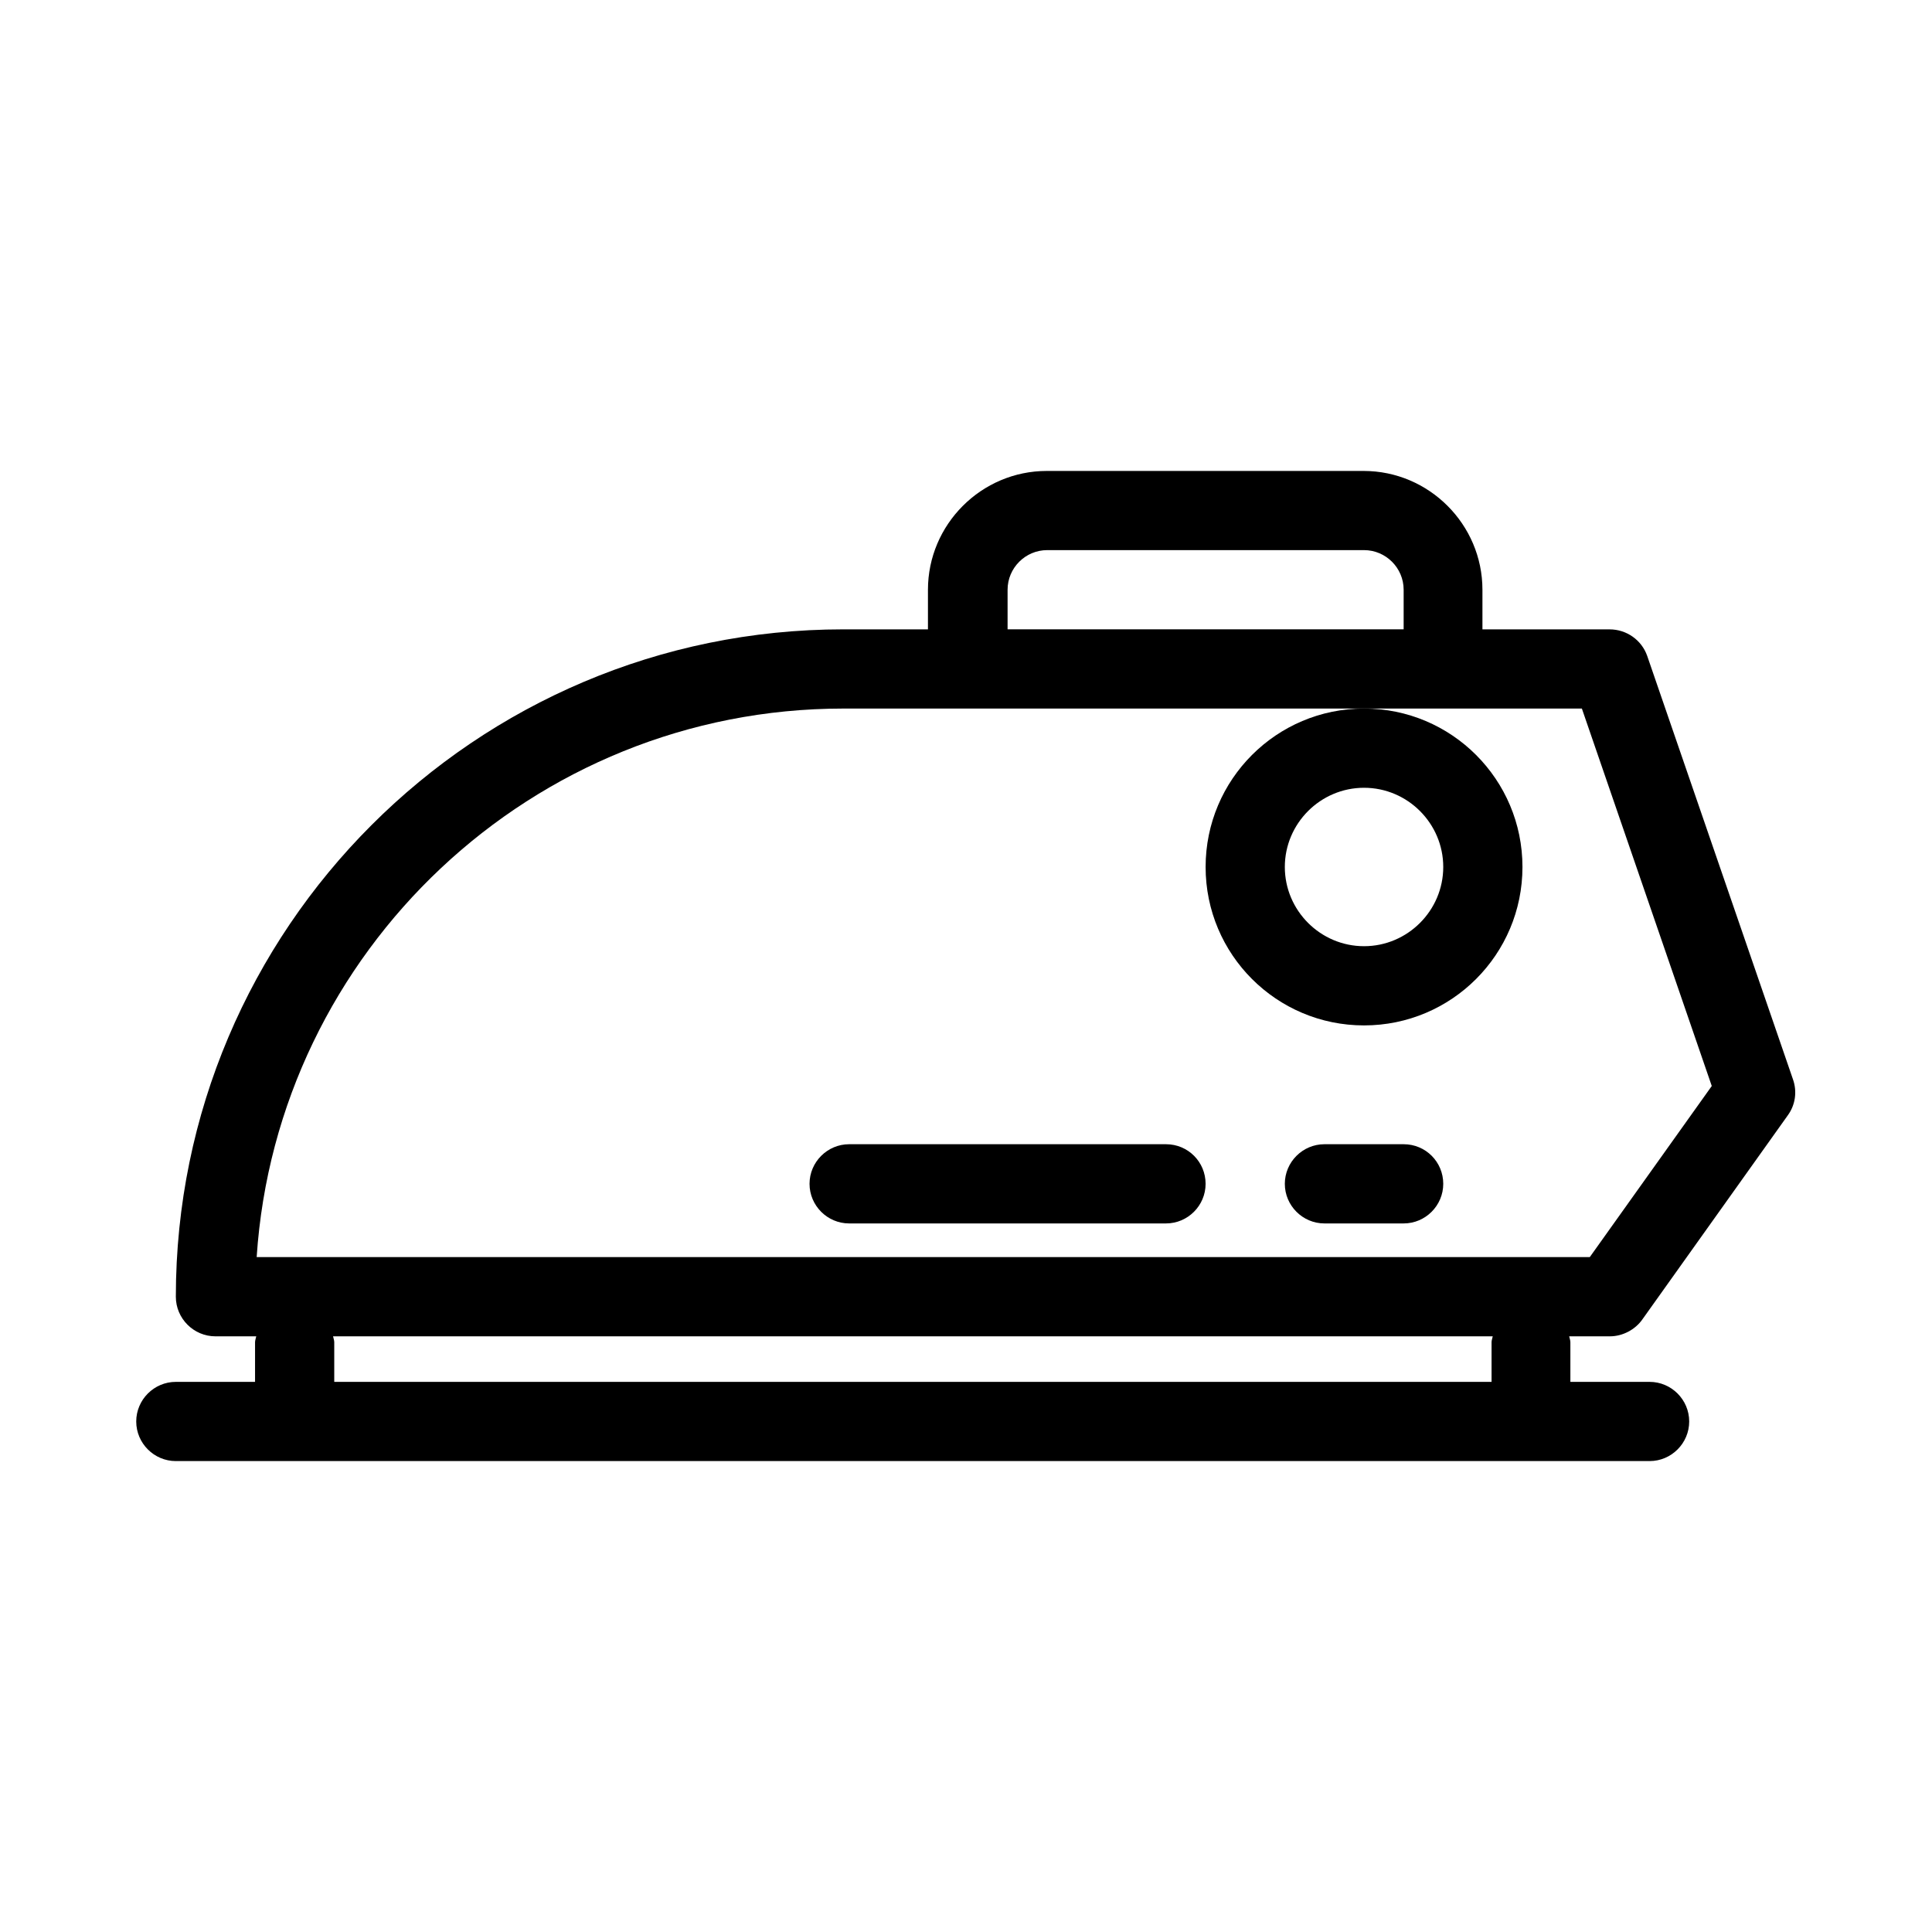 <?xml version="1.0" encoding="UTF-8"?>
<!-- Uploaded to: SVG Repo, www.svgrepo.com, Generator: SVG Repo Mixer Tools -->
<svg fill="#000000" width="800px" height="800px" version="1.1" viewBox="144 144 512 512" xmlns="http://www.w3.org/2000/svg">
 <g>
  <path d="m211.59 510.21h-20.992c-5.773 0-10.496 4.723-10.496 10.496s4.723 10.496 10.496 10.496h390.56c5.773 0 10.496-4.723 10.496-10.496s-4.723-10.496-10.496-10.496h-20.992v-10.496c0-0.523-0.211-1.051-0.316-1.574h10.812c3.359 0 6.719-1.785 8.605-4.512l38.52-54.055c1.996-2.731 2.519-6.297 1.363-9.551l-38.625-112.2c-1.469-4.199-5.457-7.031-9.973-7.031h-33.691v-10.496c0-17.32-14.168-31.488-31.488-31.488h-83.969c-17.32 0-31.488 14.168-31.488 31.488v10.496l-22.457-0.004c-97.508 0-176.86 79.352-176.86 176.86 0 5.773 4.723 10.496 10.496 10.496h10.812c-0.105 0.523-0.316 1.051-0.316 1.574zm327.69-10.496v10.496h-306.7v-10.496c0-0.523-0.211-1.051-0.316-1.574h307.33c-0.105 0.523-0.316 1.051-0.316 1.574zm-128.26-199.43c0-5.773 4.723-10.496 10.496-10.496h83.969c5.773 0 10.496 4.723 10.496 10.496v10.496h-104.96zm-43.559 31.488h195.75l34.426 100.03-32.328 45.344h-353.29c5.352-81.031 73.051-145.37 155.45-145.37z"/>
  <path d="m463.5 373.76c0 23.195 18.789 41.984 41.984 41.984s41.984-18.789 41.984-41.984c0-23.195-18.789-41.984-41.984-41.984s-41.984 18.789-41.984 41.984zm41.984-20.992c11.547 0 20.992 9.445 20.992 20.992 0 11.547-9.445 20.992-20.992 20.992s-20.992-9.445-20.992-20.992c0-11.547 9.445-20.992 20.992-20.992z"/>
  <path d="m453 447.23h-83.969c-5.773 0-10.496 4.723-10.496 10.496 0 5.773 4.723 10.496 10.496 10.496h83.969c5.773 0 10.496-4.723 10.496-10.496 0-5.773-4.617-10.496-10.496-10.496z"/>
  <path d="m515.98 447.23h-20.992c-5.773 0-10.496 4.723-10.496 10.496 0 5.773 4.723 10.496 10.496 10.496h20.992c5.773 0 10.496-4.723 10.496-10.496 0-5.773-4.617-10.496-10.496-10.496z"/>
 </g>
</svg>